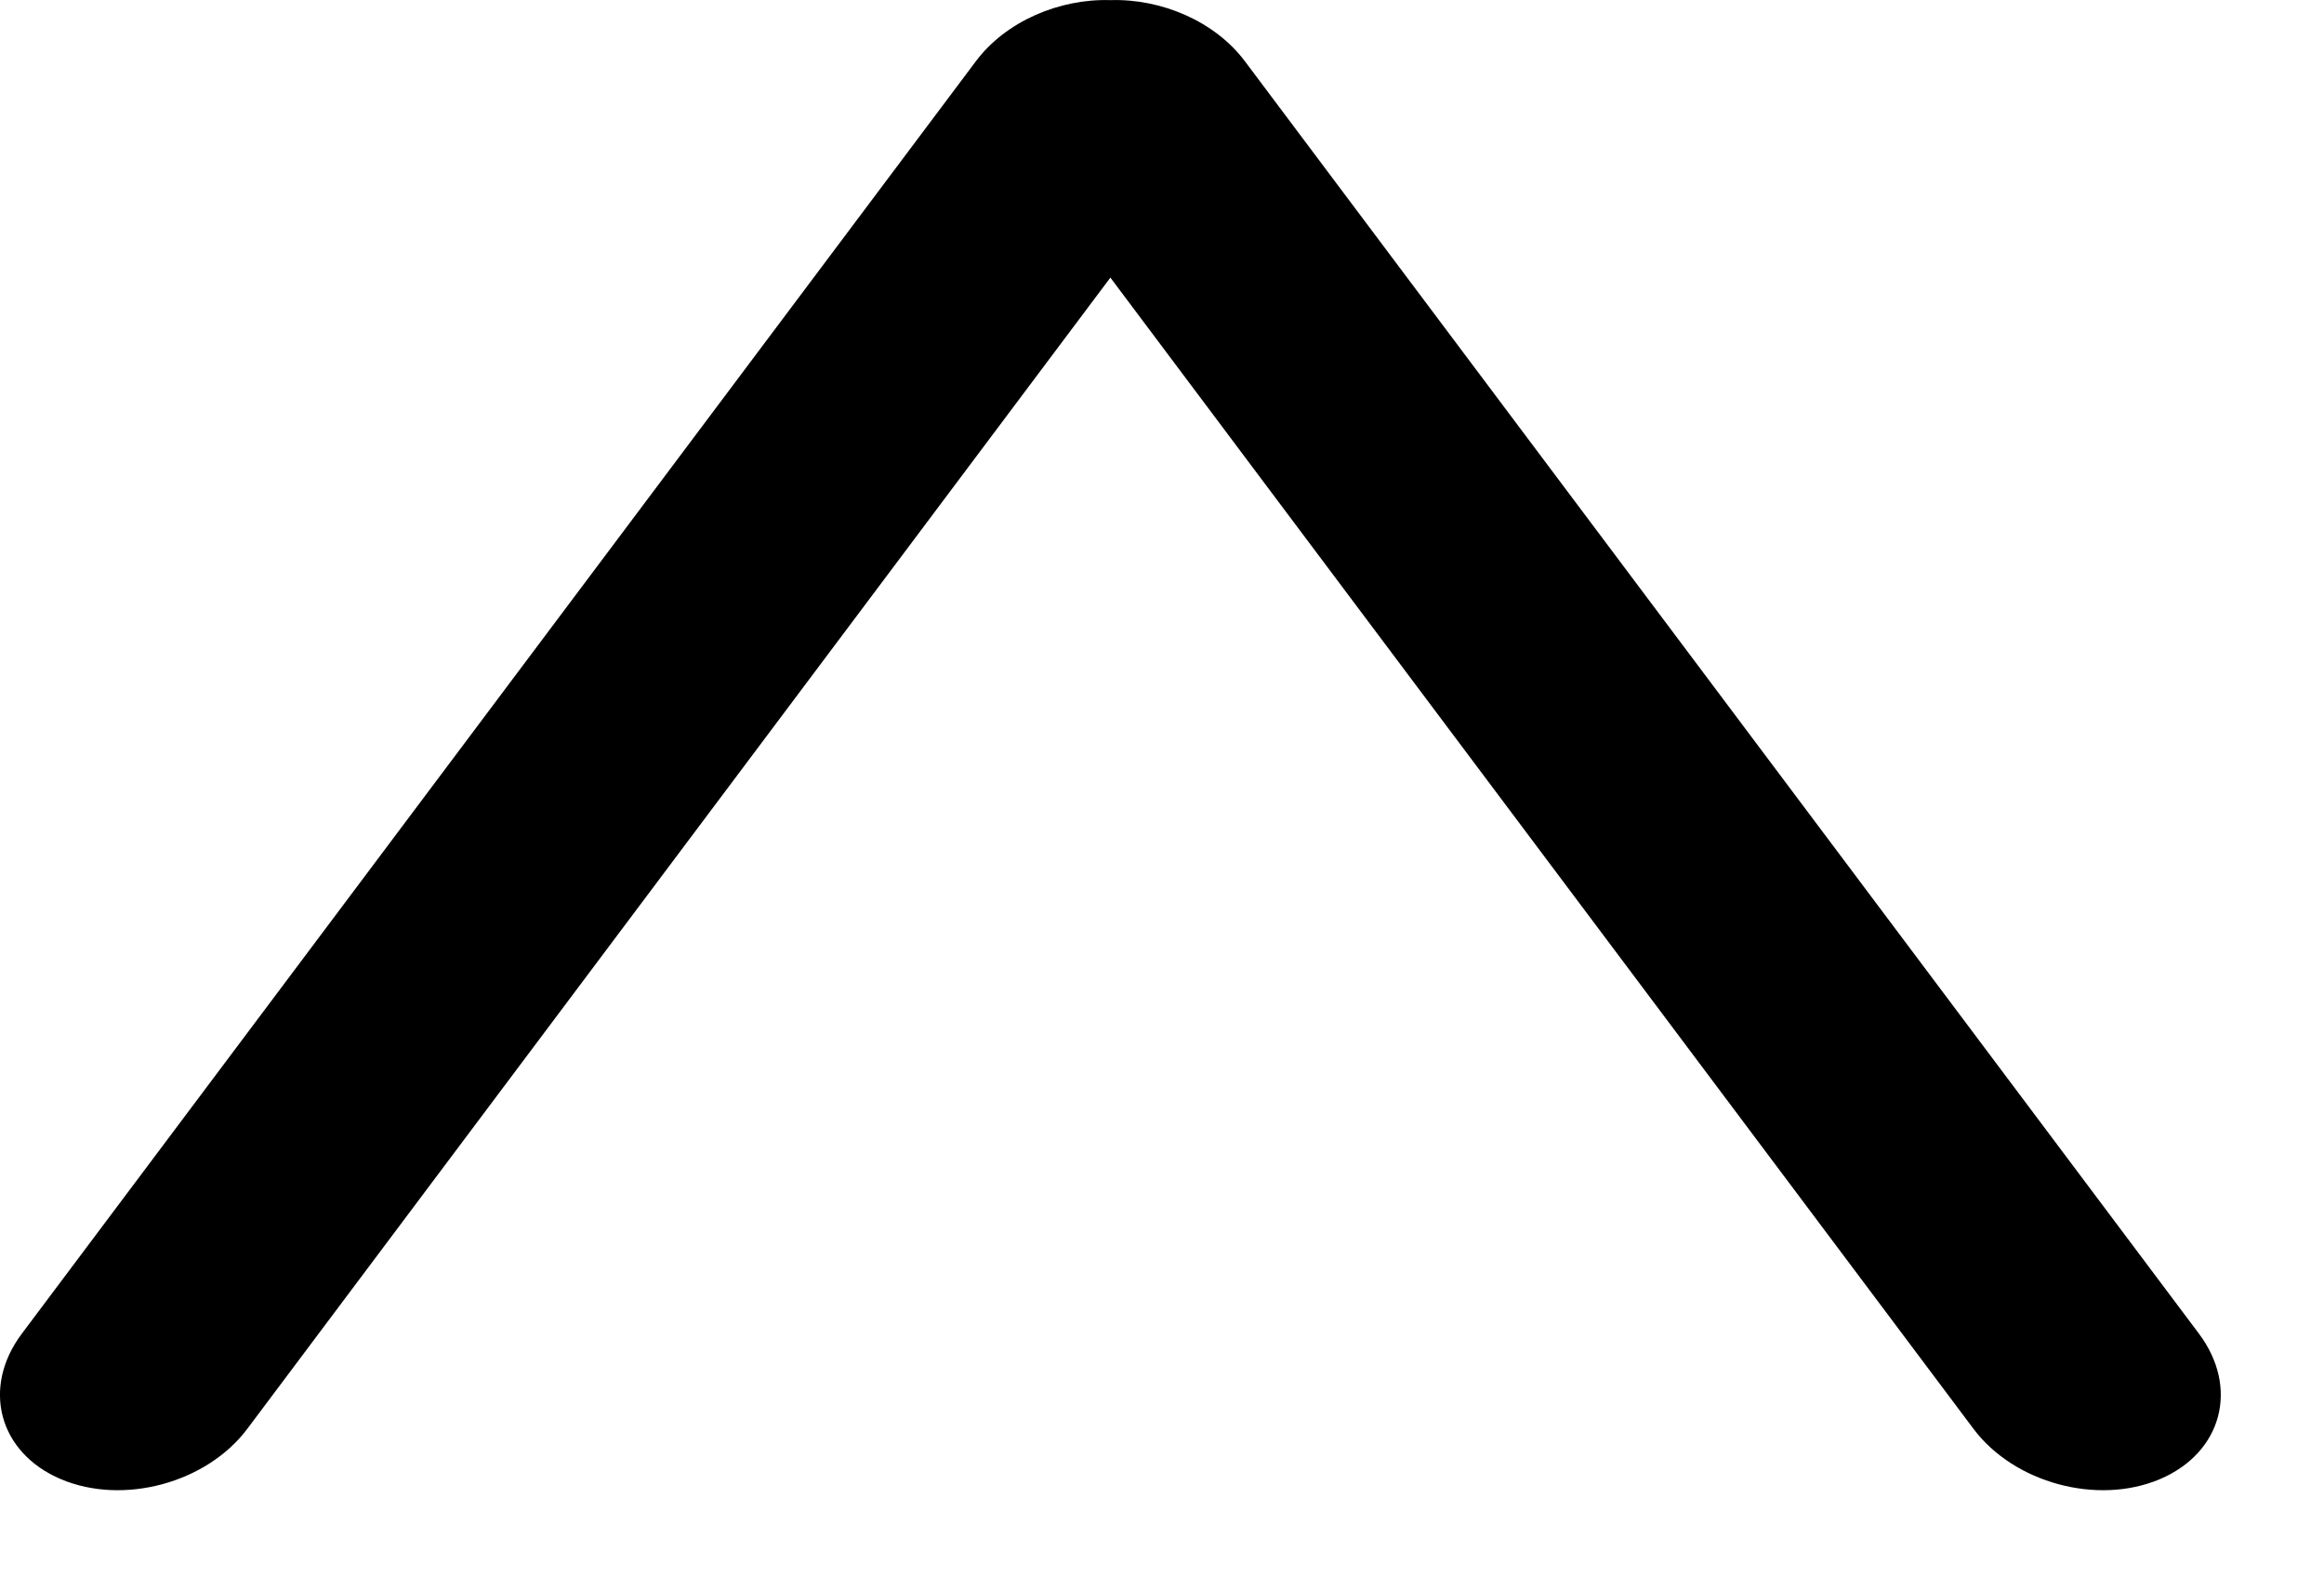 <svg width="19" height="13" viewBox="0 0 19 13" fill="none" xmlns="http://www.w3.org/2000/svg">
<path fill-rule="evenodd" clip-rule="evenodd" d="M16.135 11.679C16.467 12.121 17.148 12.305 17.657 12.09C18.166 11.875 18.309 11.343 17.978 10.901L10.178 0.501C9.933 0.174 9.495 -0.012 9.078 0.001C8.661 -0.012 8.223 0.174 7.978 0.501L0.178 10.901C-0.153 11.343 -0.01 11.875 0.499 12.09C1.008 12.305 1.689 12.121 2.021 11.679L9.078 2.269L16.135 11.679Z" fill="currentColor"/>
</svg>

